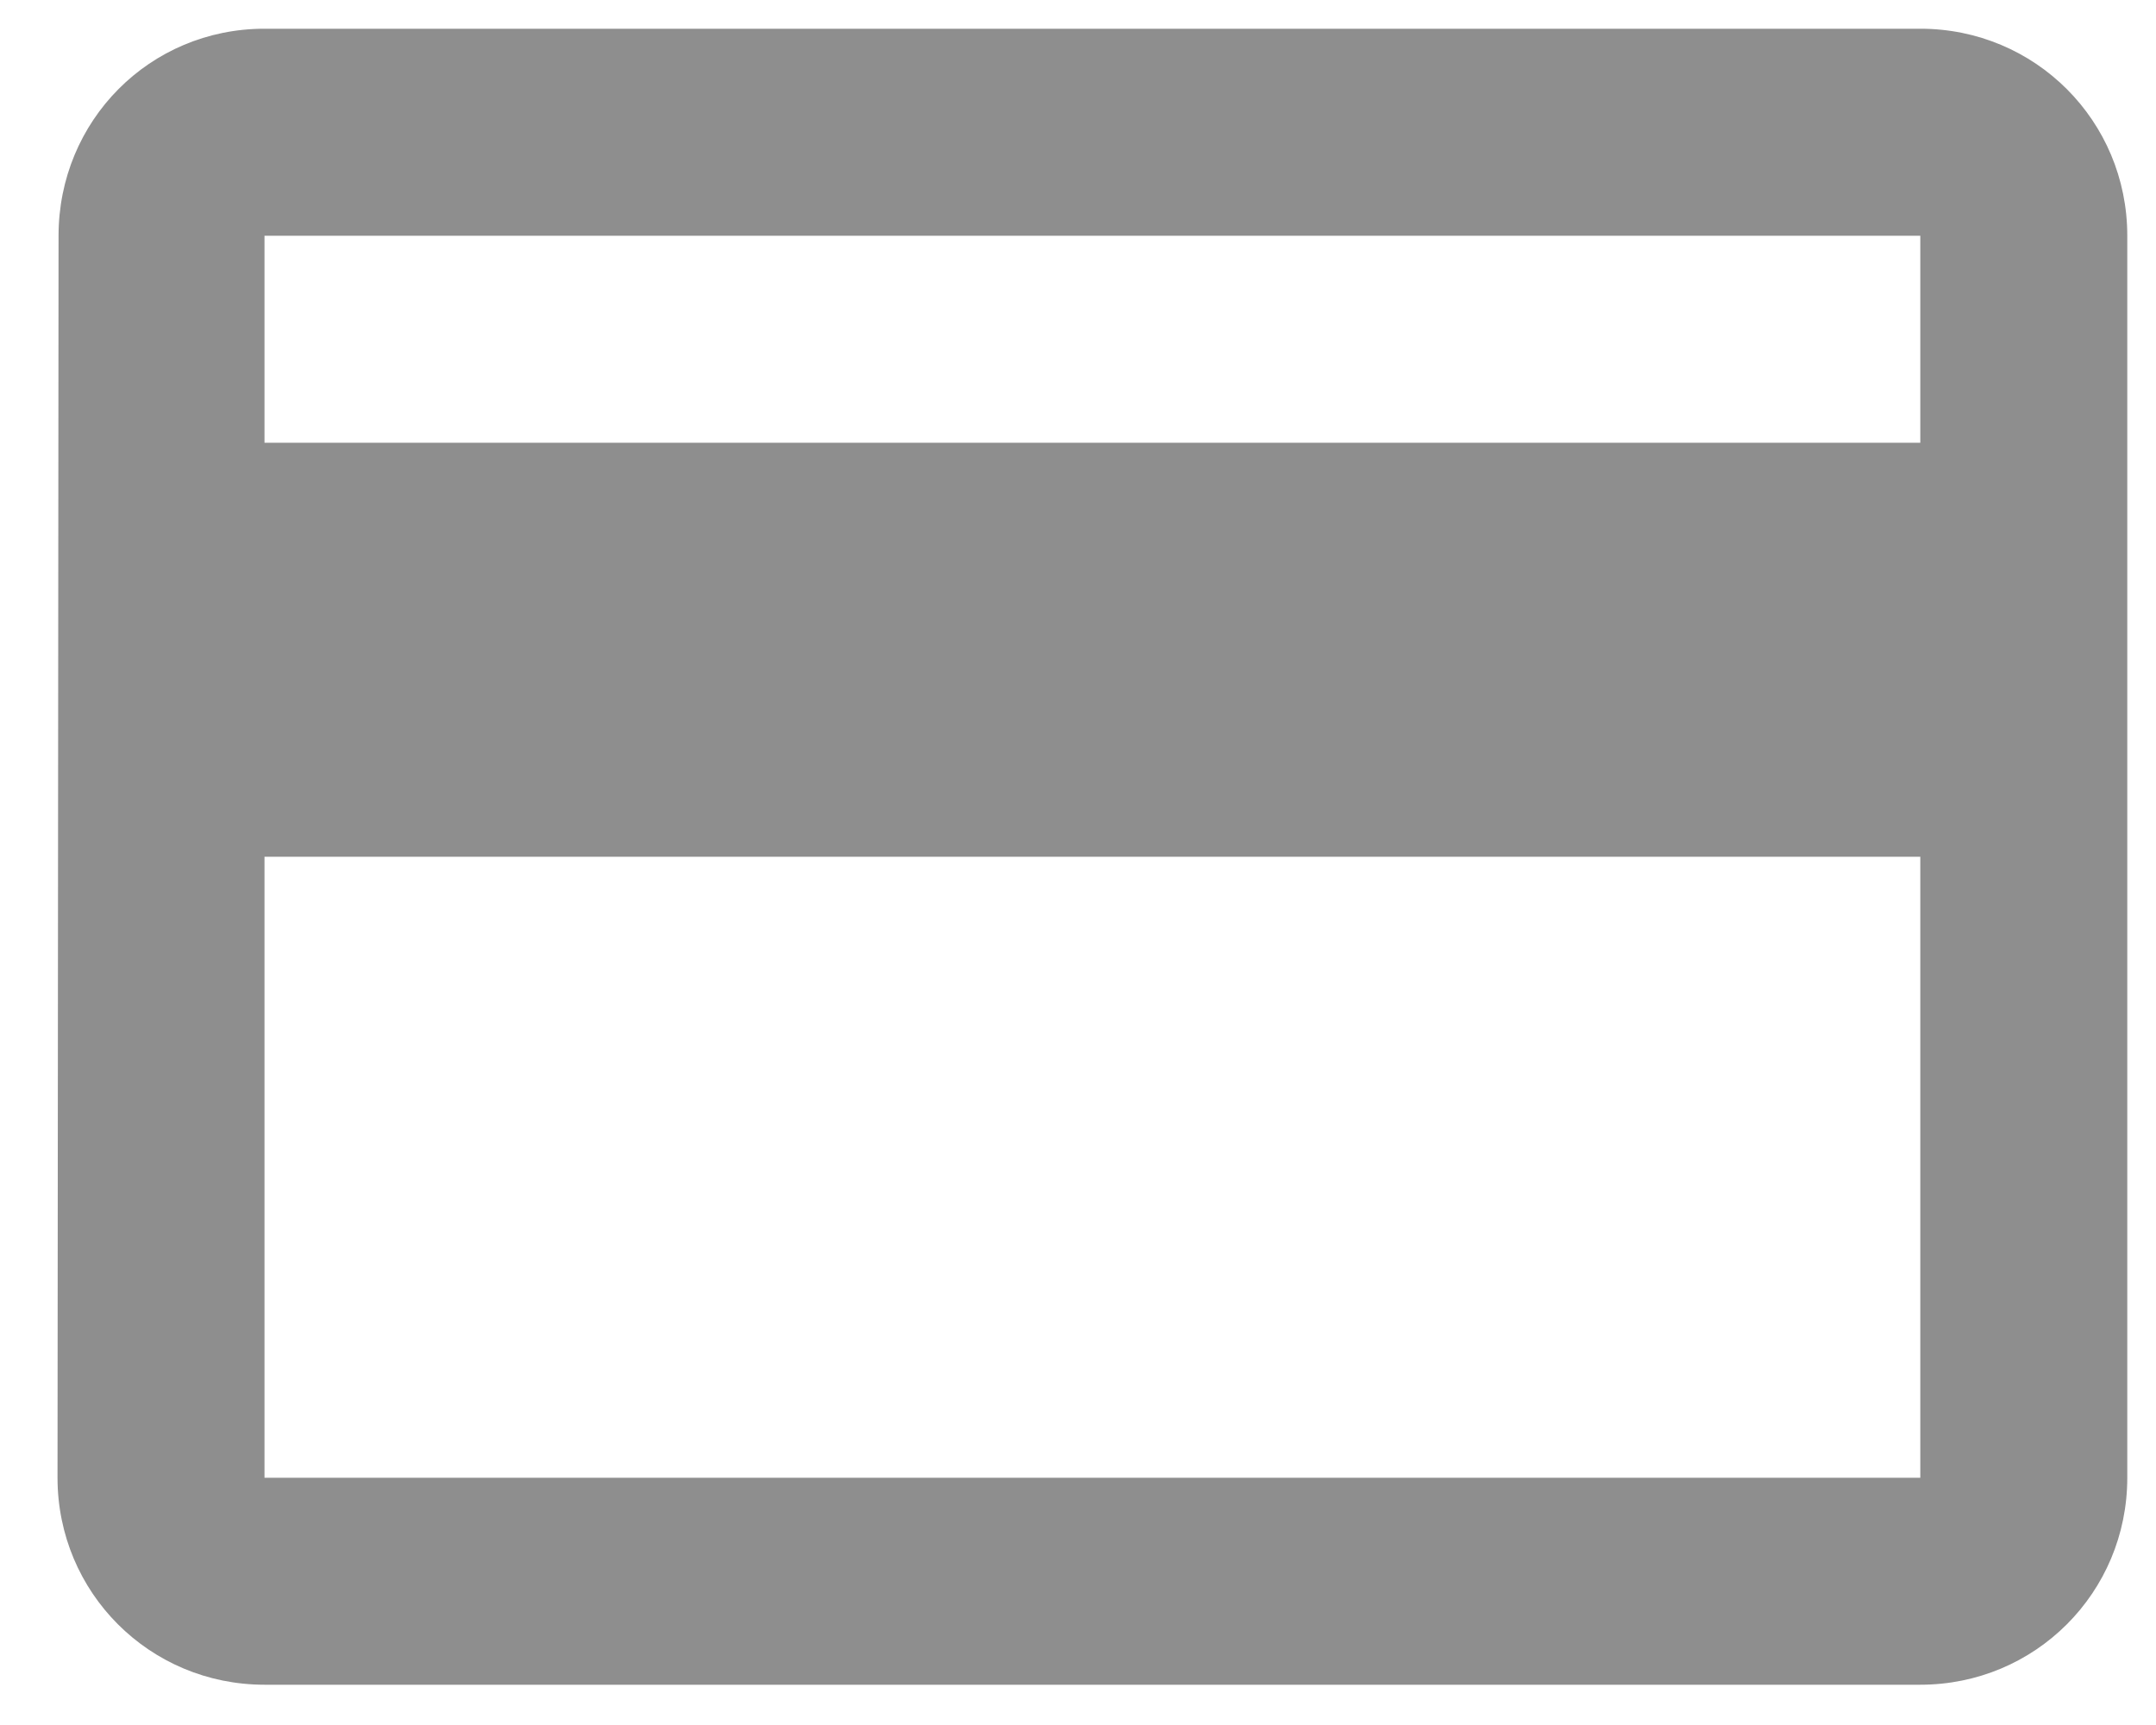 <?xml version="1.0" encoding="UTF-8"?>
<svg width="25px" height="20px" viewBox="0 0 25 20" version="1.1" xmlns="http://www.w3.org/2000/svg" xmlns:xlink="http://www.w3.org/1999/xlink">
    <title>Outlined / Action / payment</title>
    <g id="Microsite" stroke="none" stroke-width="1" fill="none" fill-rule="evenodd">
        <g id="3.-currency-menu" transform="translate(-75, -617)">
            <g id="Group-6" transform="translate(20, 191)">
                <g id="currencies" transform="translate(40, 72)">
                    <g id="USD" transform="translate(0, 342)">
                        <g id="Group-5" transform="translate(15.667, 10)">
                            <g id="Outlined-/-Action-/-payment" transform="translate(0, 2)">
                                <polygon id="Path" points="2.333 0 22.333 0 22.333 20 2.333 20"></polygon>
                                <path d="M21.6,0.333 L2.4,0.333 C1.068,0.333 0.012,1.401 0.012,2.733 L0,17.133 C0,18.465 1.068,19.533 2.4,19.533 L21.6,19.533 C22.932,19.533 24,18.465 24,17.133 L24,2.733 C24,1.401 22.932,0.333 21.6,0.333 Z M21.6,17.133 L2.4,17.133 L2.4,9.933 L21.6,9.933 L21.6,17.133 Z M21.6,5.133 L2.4,5.133 L2.4,2.733 L21.6,2.733 L21.6,5.133 Z" id="🔹-Icon-Color" fill="#8E8E8E"></path>
                            </g>
                        </g>
                    </g>
                </g>
            </g>
        </g>
    </g>
</svg>